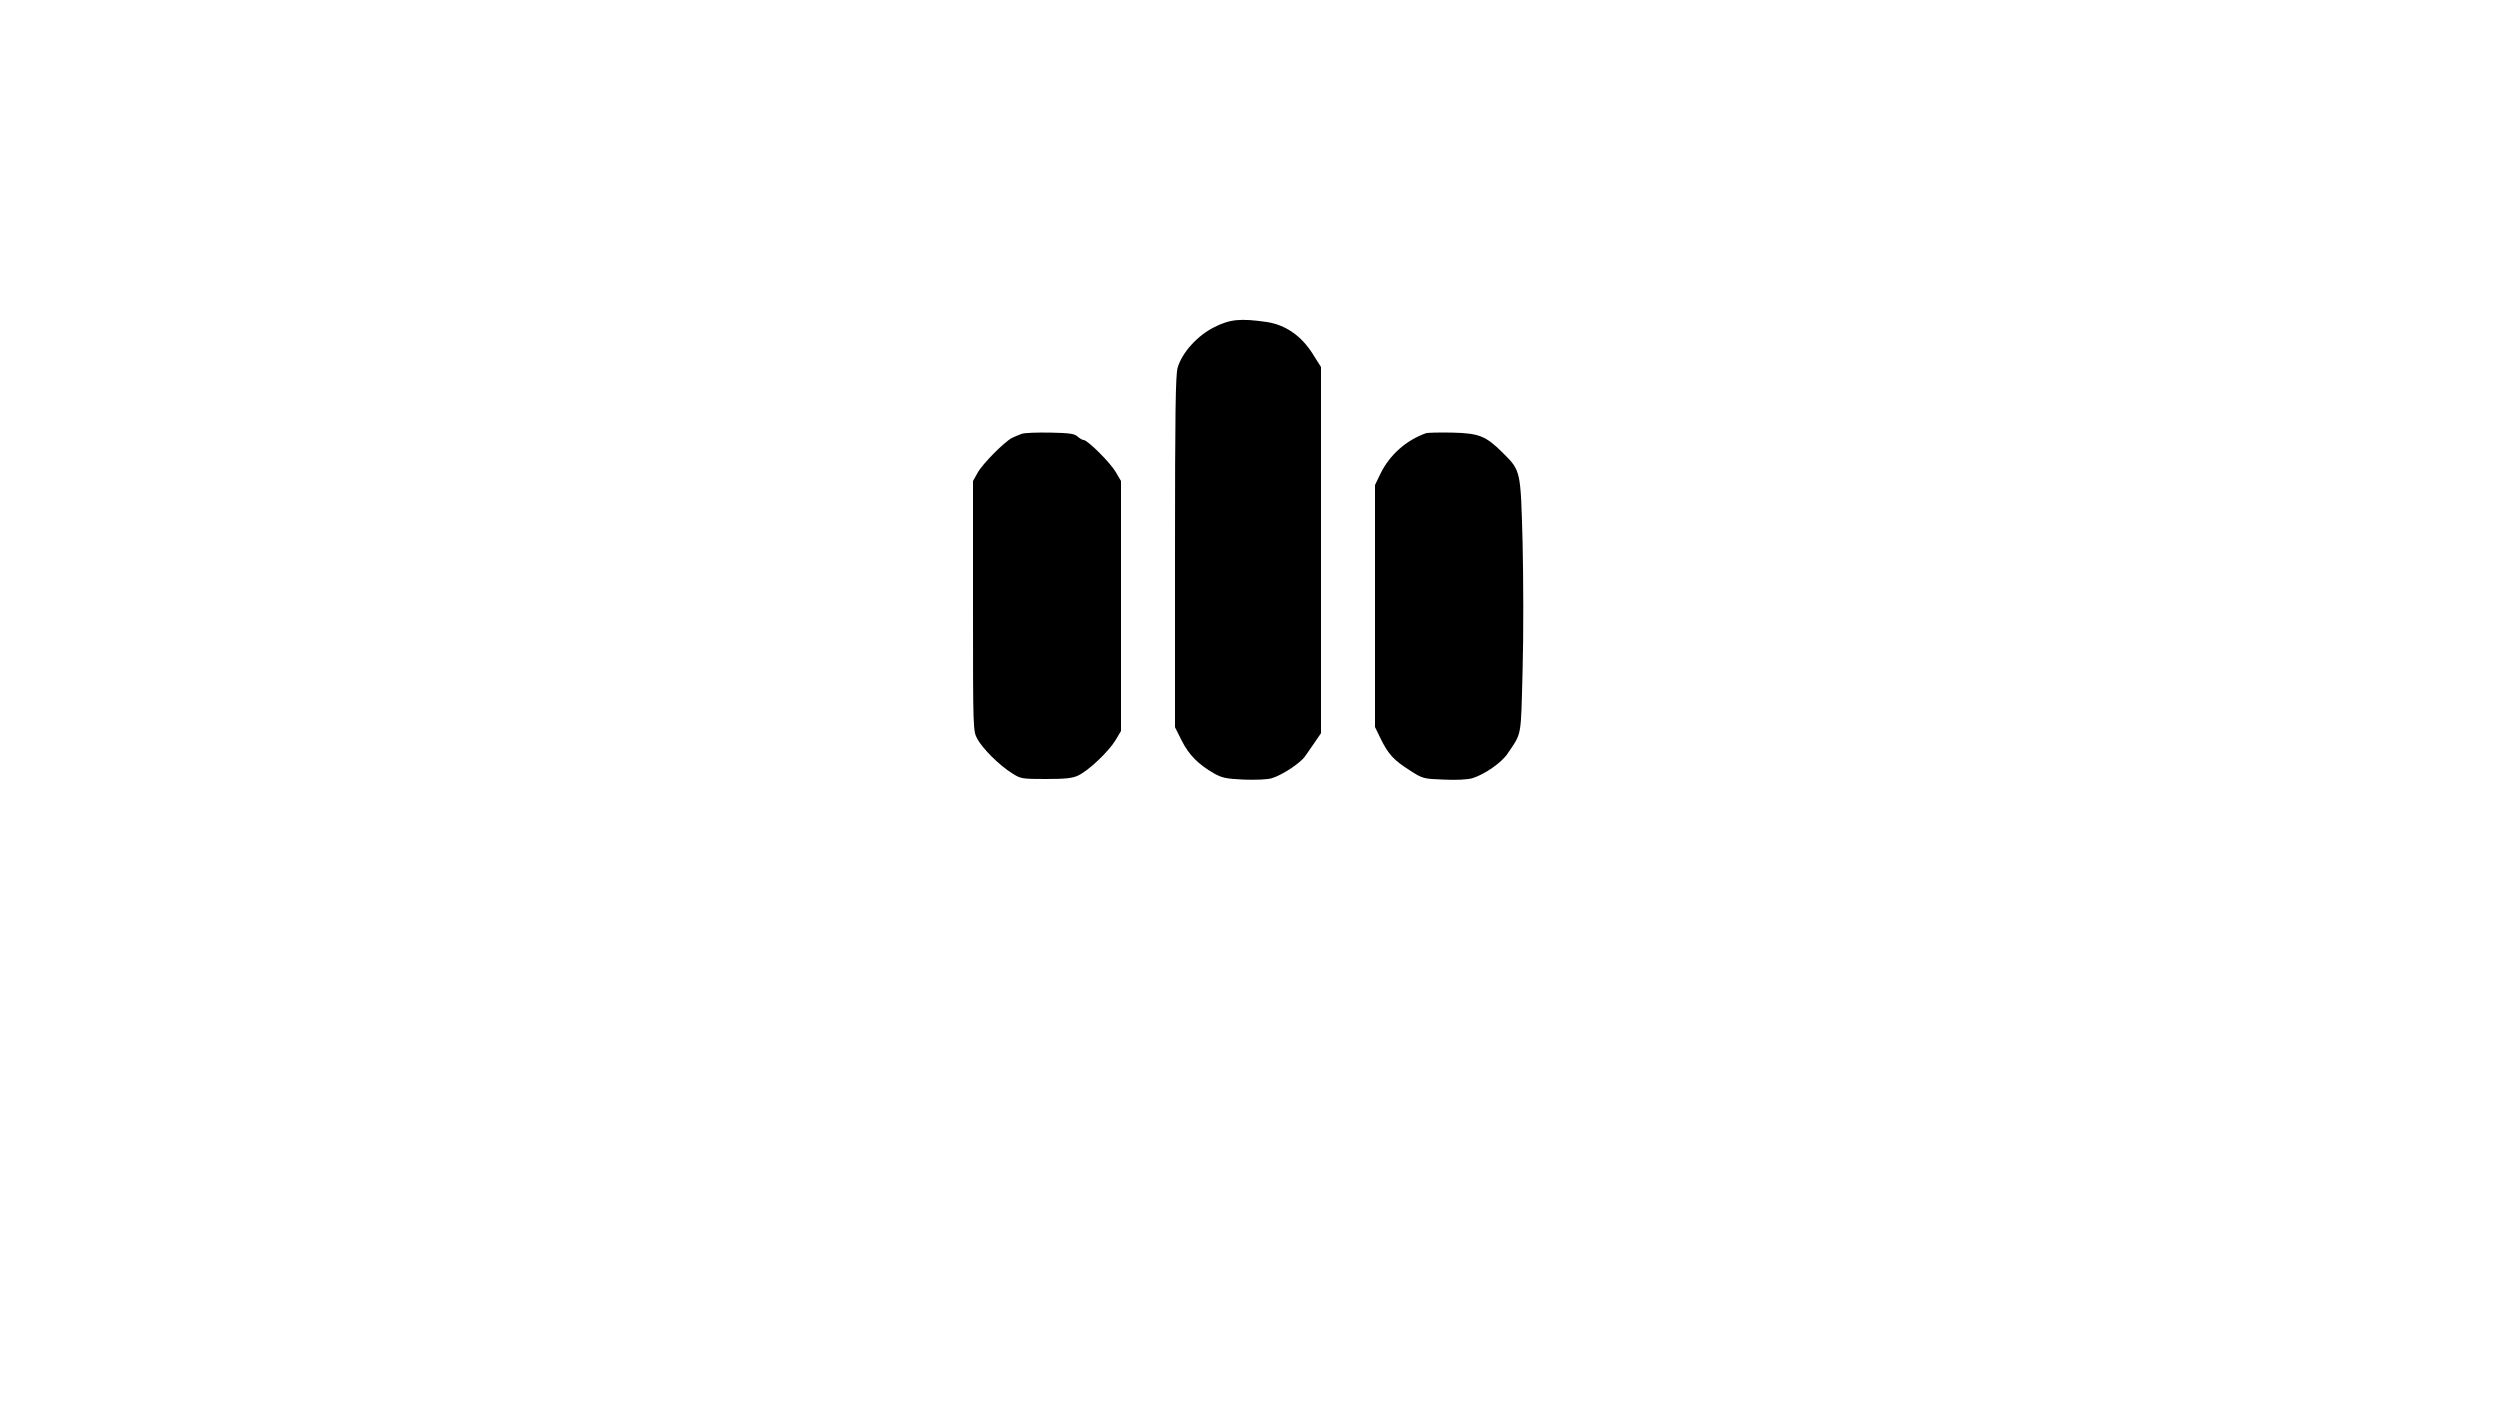 <?xml version="1.0" standalone="no"?>
<!DOCTYPE svg PUBLIC "-//W3C//DTD SVG 20010904//EN"
 "http://www.w3.org/TR/2001/REC-SVG-20010904/DTD/svg10.dtd">
<svg version="1.0" xmlns="http://www.w3.org/2000/svg"
 width="1250pt" height="710pt" viewBox="0 0 1250 710"
 preserveAspectRatio="xMidYMid meet">

<g transform="translate(0,710) scale(0.1,-0.1)"
fill="#000000" stroke="none">
<path d="M6071 5464 c-84 -42 -161 -127 -183 -203 -10 -37 -13 -217 -13 -922
l0 -875 34 -68 c36 -71 83 -118 161 -163 39 -22 60 -27 149 -31 60 -2 119 0
140 7 51 15 142 75 166 109 11 16 34 49 50 72 l30 44 0 915 0 916 -41 65 c-57
91 -137 146 -230 160 -132 19 -184 14 -263 -26z"/>
<path d="M5109 4931 c-14 -5 -36 -14 -50 -21 -40 -22 -147 -130 -171 -174
l-23 -41 0 -625 c0 -622 0 -625 22 -665 26 -48 110 -132 173 -171 43 -28 50
-29 170 -29 100 0 133 4 162 18 52 25 151 119 185 175 l28 47 0 625 0 625 -27
46 c-28 47 -140 159 -160 159 -6 0 -20 8 -31 18 -16 14 -41 17 -136 19 -64 1
-128 -1 -142 -6z"/>
<path d="M7130 4934 c-99 -35 -181 -108 -227 -201 l-28 -58 0 -605 0 -605 28
-58 c39 -79 66 -108 145 -158 66 -43 69 -43 171 -47 63 -3 119 0 143 7 61 19
145 77 176 123 72 108 66 73 75 418 5 173 4 459 0 635 -10 366 -8 360 -100
452 -84 83 -117 97 -253 100 -63 1 -122 0 -130 -3z"/>
</g>
</svg>
